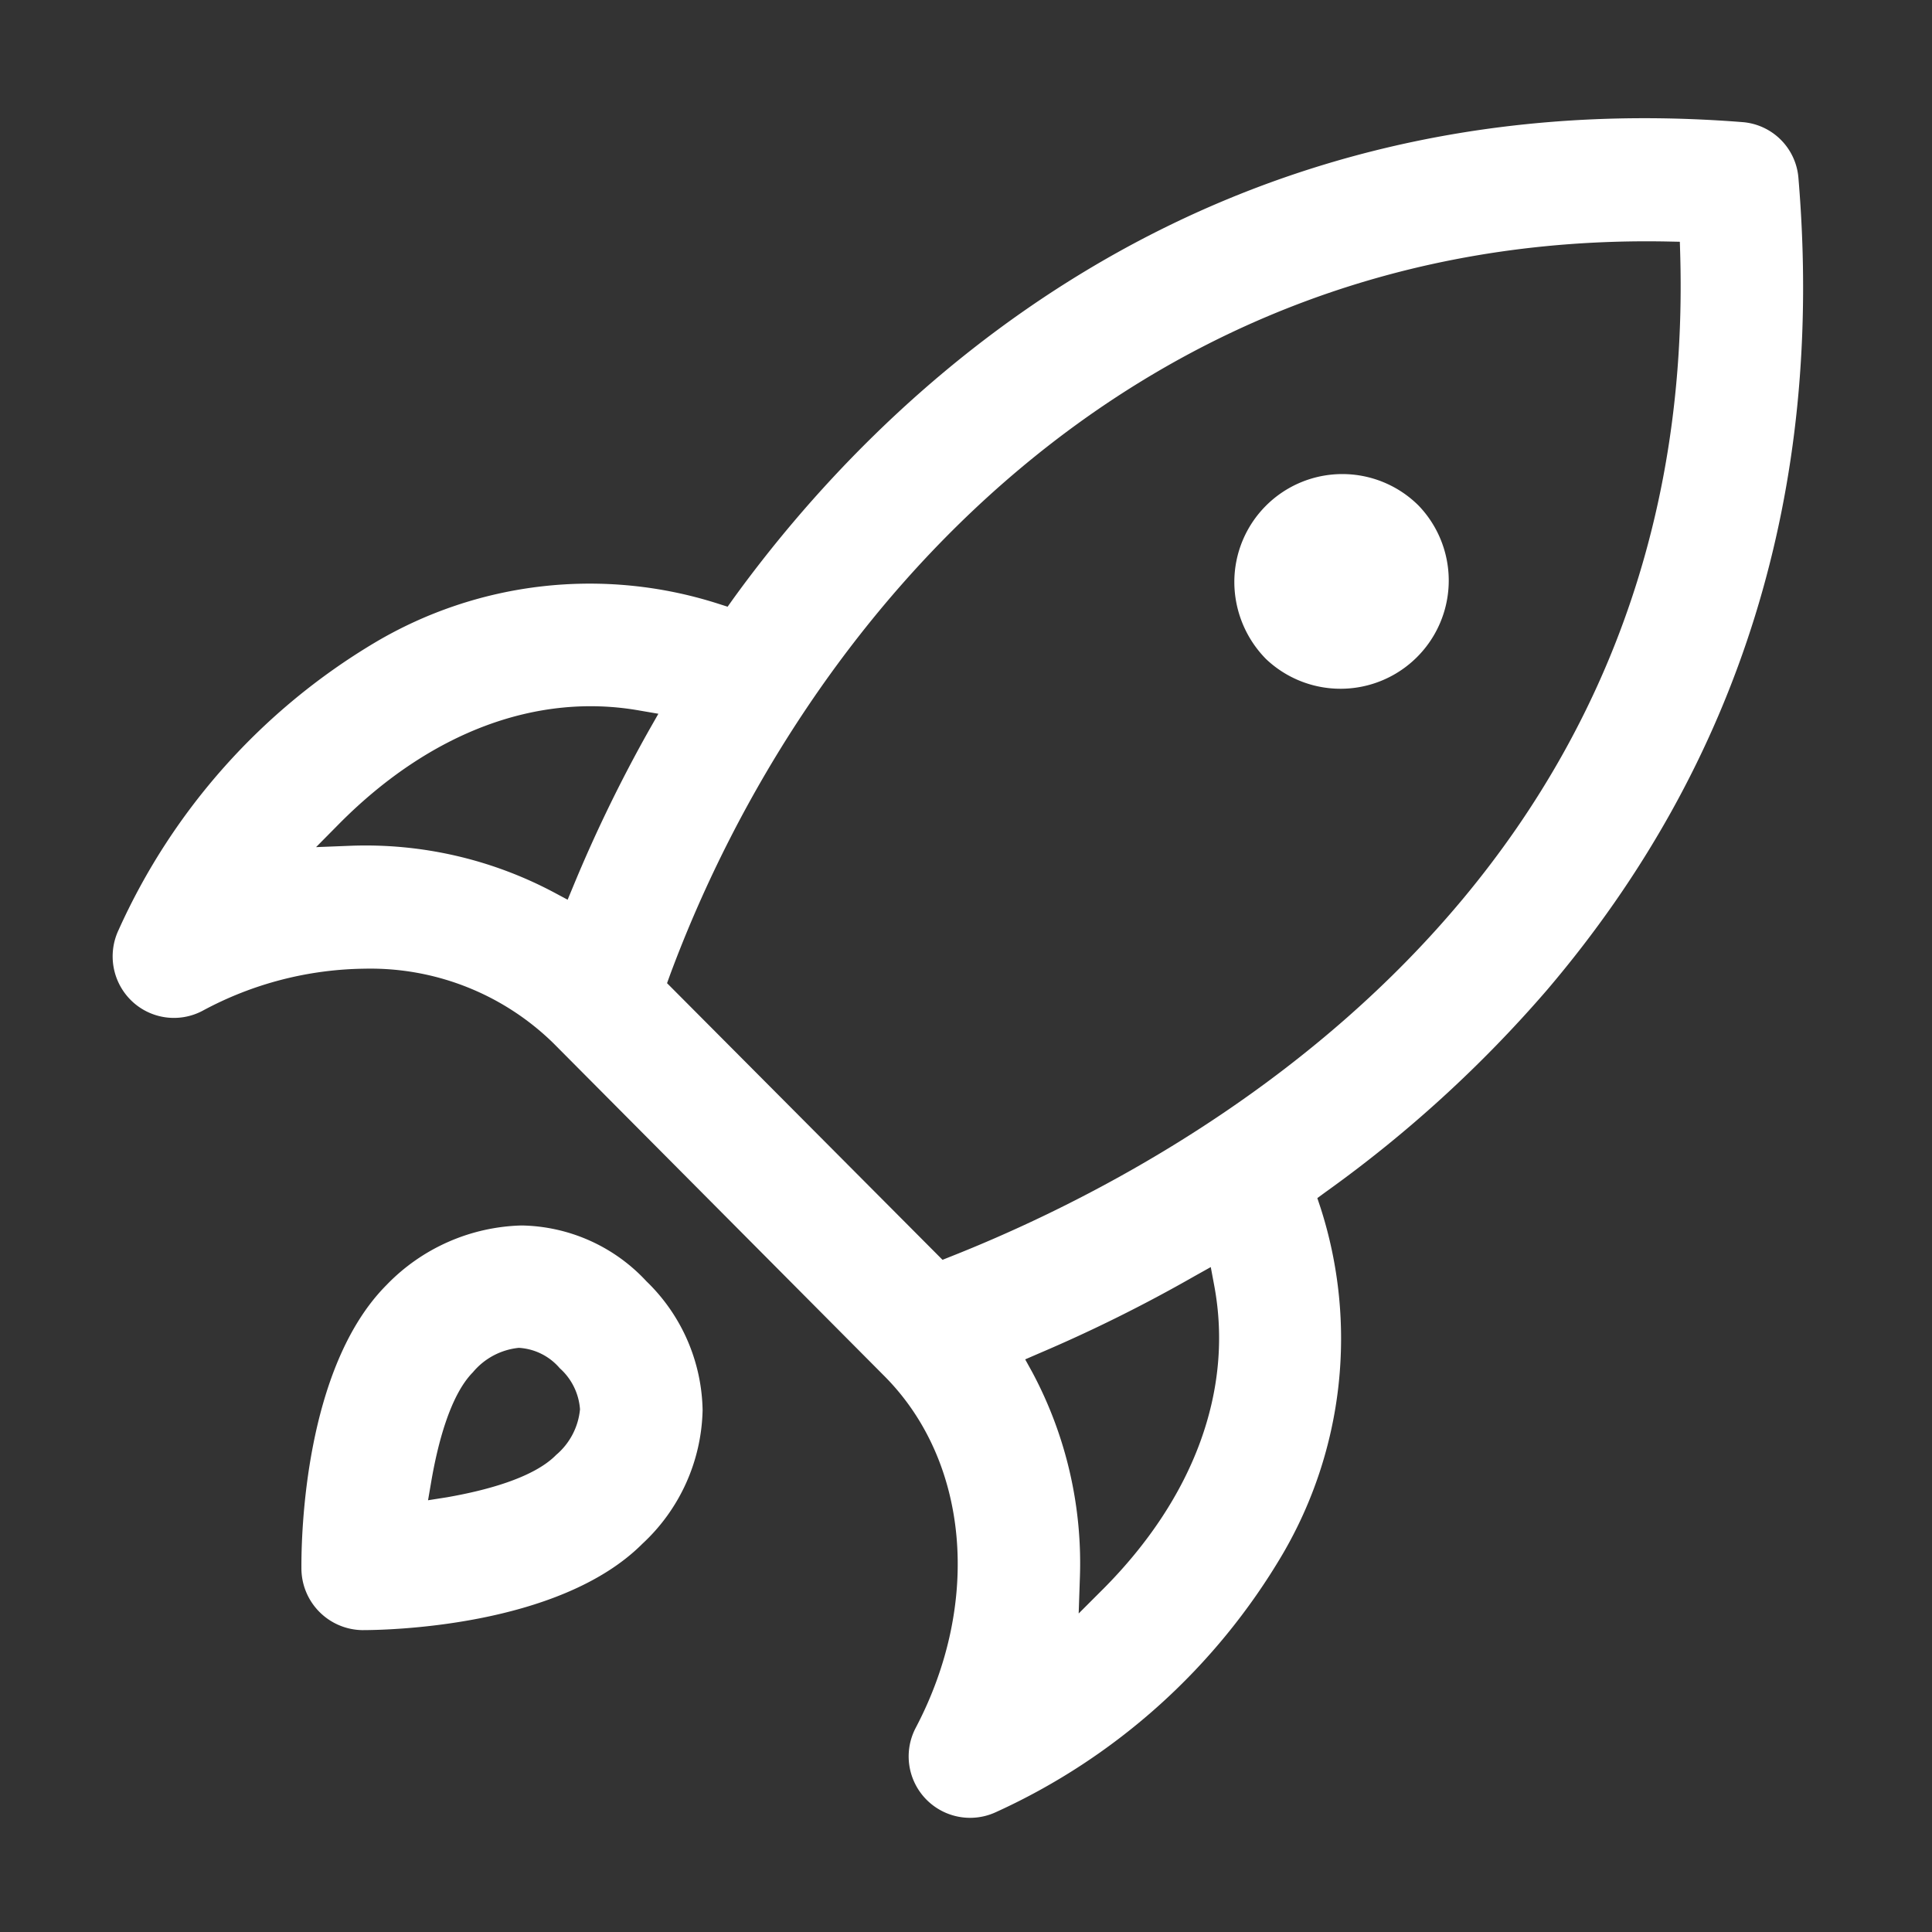 <?xml version="1.0" encoding="UTF-8"?> <svg xmlns="http://www.w3.org/2000/svg" id="icon_features_1" width="72" height="72" viewBox="0 0 72 72"><rect x="0" y="0" width="72" height="72" fill="#333333" stroke="none"/><defs><style> .icon_features_1-1, .icon_features_1-2 { fill: #fff; } .icon_features_1-1 { opacity: 0; } .icon_features_1-2 { fill-rule: evenodd; } </style></defs><rect id="矩形_4" data-name="矩形 4" class="icon_features_1-1" width="72" height="72"></rect><path id="形状_527" data-name="形状 527" class="icon_features_1-2" d="M351.184,1729.55a6.839,6.839,0,0,0-2.093-4.8,6.48,6.48,0,0,0-4.656-2.08,7.248,7.248,0,0,0-5.032,2.22c-3.055,3.07-3.177,9.32-3.17,10.54a2.305,2.305,0,0,0,2.267,2.32c0.82,0,7.319-.09,10.442-3.22A6.985,6.985,0,0,0,351.184,1729.55Zm-5.467,1.68c-0.863.87-2.687,1.33-4.065,1.57l-0.7.11,0.12-.7c0.236-1.38.7-3.21,1.552-4.07a2.559,2.559,0,0,1,1.711-.91,2.17,2.17,0,0,1,1.526.76,2.268,2.268,0,0,1,.754,1.53,2.54,2.54,0,0,1-.9,1.71h0Zm46.306-47.59a2.267,2.267,0,0,0-2.1-2.09c-20.37-1.6-32.293,10.44-37.593,17.76l-0.214.3-0.346-.11a15.689,15.689,0,0,0-12.787,1.44,23.867,23.867,0,0,0-9.565,10.72,2.3,2.3,0,0,0,.487,2.64,2.277,2.277,0,0,0,2.642.37,13,13,0,0,1,6.062-1.57,9.746,9.746,0,0,1,7.007,2.77l12.34,12.41c3.151,3.16,3.63,8.43,1.176,13.1a2.289,2.289,0,0,0,2.989,3.15,23.846,23.846,0,0,0,10.678-9.61,15.907,15.907,0,0,0,1.411-12.92l-0.117-.35,0.3-.22a47.016,47.016,0,0,0,8.263-7.54C389.849,1705.44,393,1695.27,392.023,1683.64Zm-42.84,20.58a53.465,53.465,0,0,0-2.817,5.8l-0.212.51-0.486-.26a14.951,14.951,0,0,0-7.619-1.75l-1.27.05,0.9-.91c3.364-3.37,7.324-4.86,11.157-4.18l0.7,0.12Zm16.916,32.01-0.9.9,0.043-1.27a15.093,15.093,0,0,0-1.771-7.72l-0.265-.48,0.508-.22a55.558,55.558,0,0,0,5.8-2.88l0.608-.34,0.129,0.69C370.979,1728.8,369.5,1732.82,366.1,1736.23Zm-5.674-12.4-0.3.12-10.266-10.31,0.112-.31c5-13.46,17.353-27.7,37.156-27.33l0.476,0.01,0.014,0.48C388.279,1710.24,368.821,1720.51,360.425,1723.83Zm17.44-27.99A4.025,4.025,0,0,0,371,1698.7a4.1,4.1,0,0,0,1.181,2.86A4.033,4.033,0,0,0,377.865,1695.84Z" transform="translate(-325 -1677)"></path></svg> 